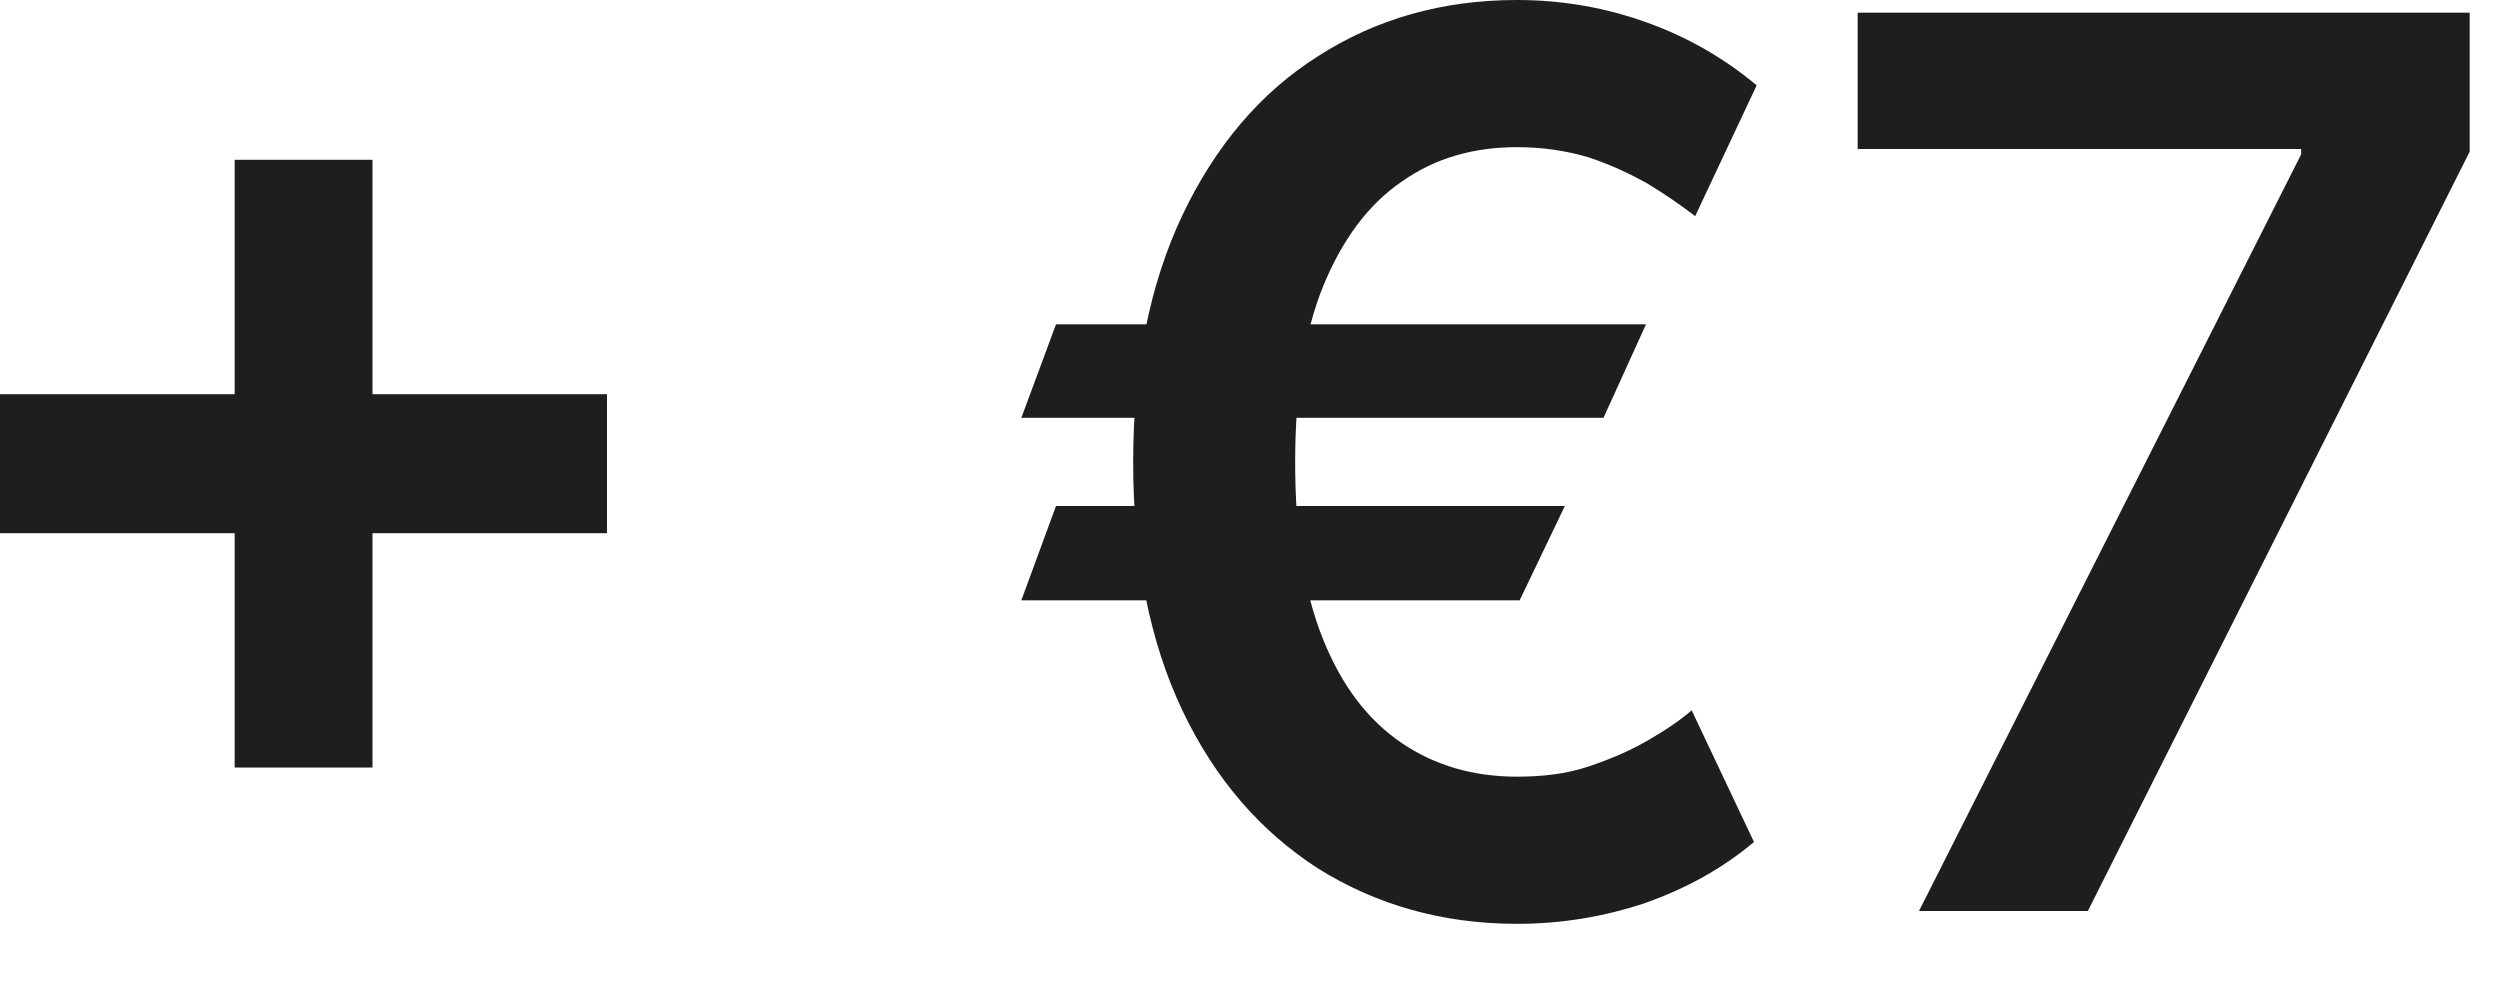 <?xml version="1.0" encoding="utf-8"?>
<svg xmlns="http://www.w3.org/2000/svg" fill="none" height="100%" overflow="visible" preserveAspectRatio="none" style="display: block;" viewBox="0 0 15 6" width="100%">
<path d="M1.408 4.605V0.959H2.235V4.605H1.408ZM0 3.199V2.365H3.642V3.199H0ZM9.876 1.946L9.621 2.507H6.128L6.336 1.946H9.876ZM9.389 3.036L9.118 3.602H6.128L6.336 3.036H9.389ZM10.54 0.512L10.171 1.297C10.087 1.232 9.991 1.166 9.884 1.101C9.777 1.041 9.659 0.986 9.528 0.943C9.399 0.905 9.257 0.883 9.102 0.883C8.841 0.883 8.611 0.948 8.41 1.09C8.21 1.226 8.053 1.439 7.939 1.717C7.826 1.995 7.771 2.349 7.771 2.774C7.771 3.205 7.826 3.559 7.939 3.837C8.053 4.12 8.21 4.322 8.41 4.458C8.611 4.594 8.841 4.66 9.102 4.66C9.257 4.66 9.399 4.643 9.528 4.6C9.659 4.556 9.775 4.507 9.879 4.447C9.984 4.387 10.075 4.327 10.15 4.262L10.524 5.052C10.336 5.21 10.119 5.33 9.874 5.417C9.63 5.499 9.373 5.543 9.102 5.543C8.653 5.543 8.255 5.428 7.907 5.21C7.562 4.987 7.291 4.676 7.094 4.262C6.898 3.848 6.799 3.352 6.799 2.774C6.799 2.202 6.898 1.706 7.094 1.292C7.291 0.877 7.562 0.556 7.907 0.338C8.255 0.114 8.653 0 9.102 0C9.383 0 9.644 0.049 9.884 0.136C10.126 0.223 10.345 0.349 10.54 0.512ZM11.514 5.466L13.807 0.926V0.894H11.146V0.076H14.818V0.91L12.527 5.466H11.514Z" fill="#1E1E1E" id="Vector"/>
</svg>